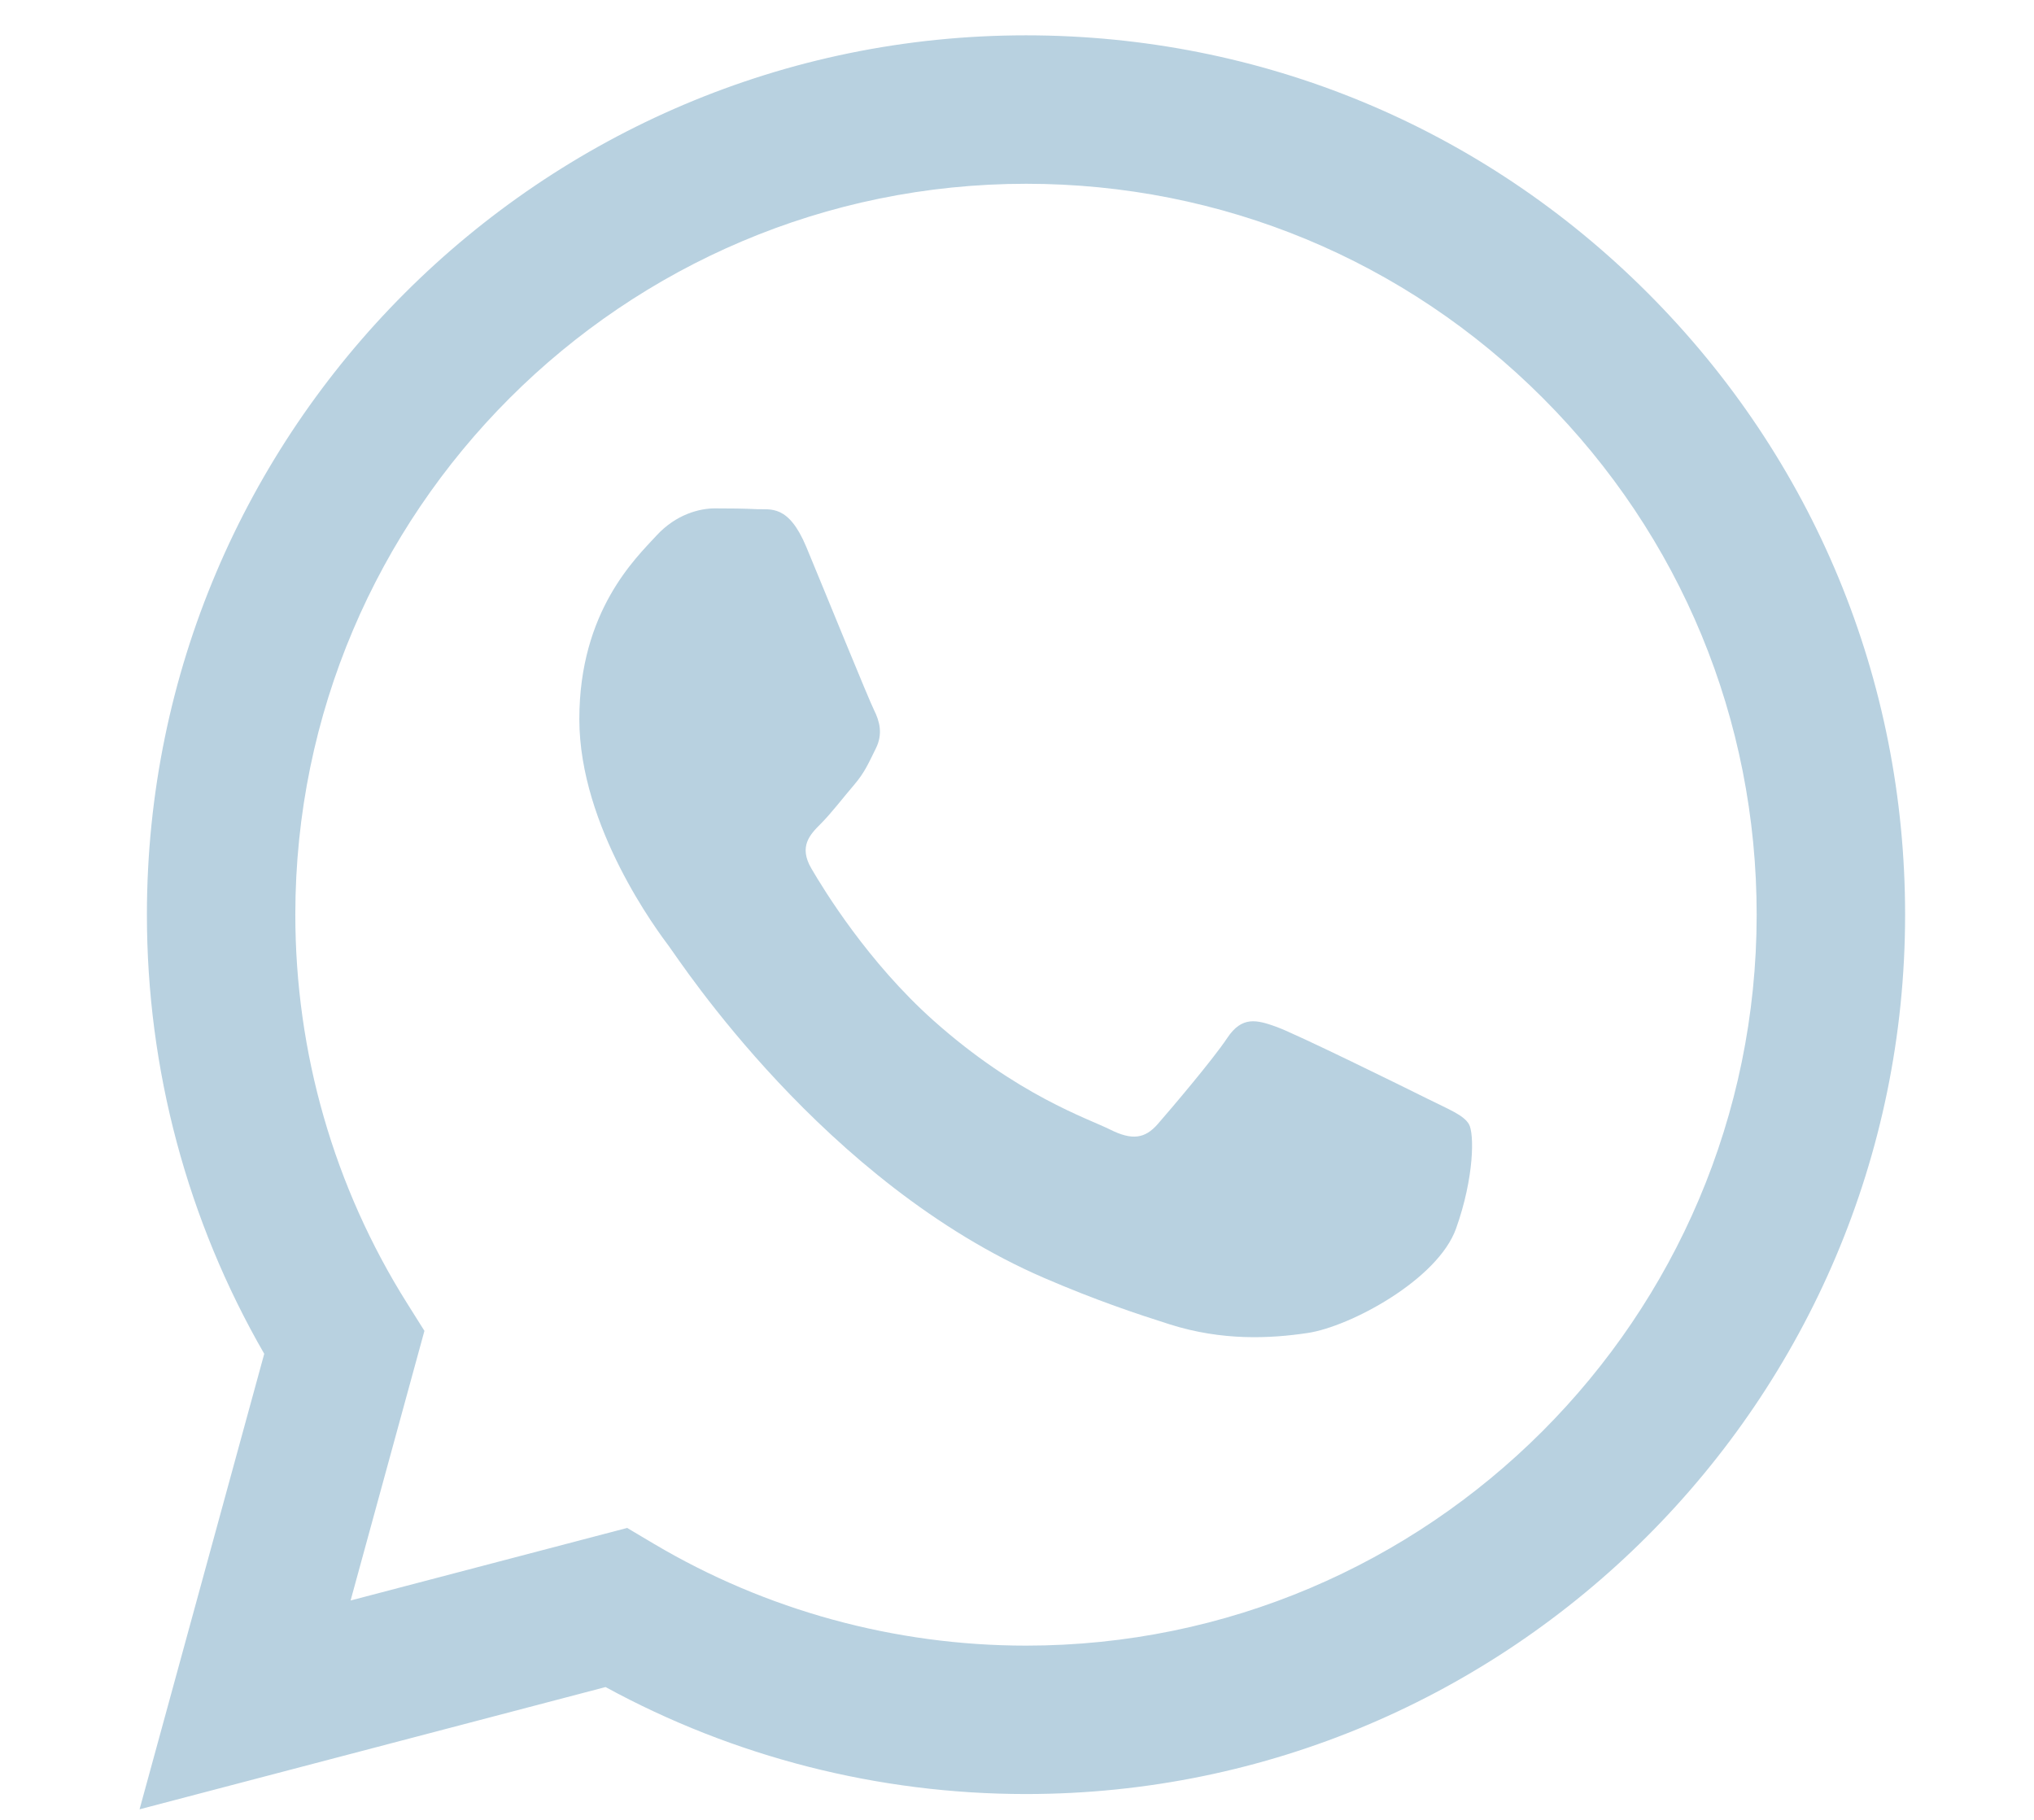 <?xml version="1.0" encoding="utf-8"?>
<!-- Generator: Adobe Illustrator 27.4.0, SVG Export Plug-In . SVG Version: 6.00 Build 0)  -->
<svg version="1.1" id="Layer_1" xmlns="http://www.w3.org/2000/svg" xmlns:xlink="http://www.w3.org/1999/xlink" x="0px" y="0px"
	 width="57px" height="51px" viewBox="0 0 57 51" style="enable-background:new 0 0 57 51;" xml:space="preserve">
<style type="text/css">
	.st0{fill-rule:evenodd;clip-rule:evenodd;fill:#B8D1E0;}
</style>
<g>
	<path class="st0" d="M46.179,8.214C41.528,3.558,35.343,0.992,28.752,0.99c-13.578,0-24.63,11.051-24.635,24.633
		c-0.002,4.342,1.133,8.58,3.288,12.316L3.911,50.704l13.059-3.426c3.598,1.963,7.649,2.997,11.773,2.998h0.01c0.001,0-0.001,0,0,0
		c13.577,0,24.629-11.052,24.635-24.635C53.39,19.06,50.83,12.871,46.179,8.214z M28.753,46.117h-0.008
		c-3.674-0.002-7.278-0.989-10.422-2.854l-0.748-0.444l-7.75,2.033l2.069-7.556l-0.487-0.775c-2.05-3.26-3.132-7.028-3.131-10.897
		C8.281,14.335,17.467,5.15,28.761,5.15c5.469,0.002,10.61,2.134,14.476,6.005c3.866,3.87,5.994,9.015,5.991,14.486
		C49.224,36.931,40.038,46.117,28.753,46.117z"/>
	<path class="st0" d="M39.984,30.782c-0.616-0.308-3.642-1.797-4.206-2.003c-0.564-0.205-0.975-0.308-1.385,0.308
		c-0.41,0.616-1.59,2.003-1.949,2.414c-0.359,0.41-0.718,0.462-1.334,0.154c-0.615-0.308-2.599-0.958-4.95-3.055
		c-1.83-1.632-3.065-3.648-3.424-4.264c-0.359-0.616-0.038-0.949,0.27-1.256c0.277-0.276,0.616-0.719,0.923-1.078
		c0.308-0.359,0.41-0.616,0.615-1.027c0.205-0.411,0.103-0.77-0.051-1.078c-0.154-0.308-1.385-3.338-1.898-4.571
		c-0.5-1.2-1.007-1.038-1.385-1.057c-0.358-0.018-0.769-0.022-1.18-0.022c-0.41,0-1.077,0.154-1.641,0.77
		c-0.564,0.616-2.154,2.106-2.154,5.135c0,3.03,2.206,5.957,2.513,6.368c0.308,0.411,4.34,6.628,10.515,9.294
		c1.469,0.634,2.615,1.013,3.509,1.297c1.475,0.469,2.817,0.403,3.877,0.244c1.183-0.177,3.642-1.489,4.155-2.927
		c0.513-1.438,0.513-2.671,0.359-2.927C41.01,31.244,40.599,31.09,39.984,30.782z"/>
</g>
</svg>
